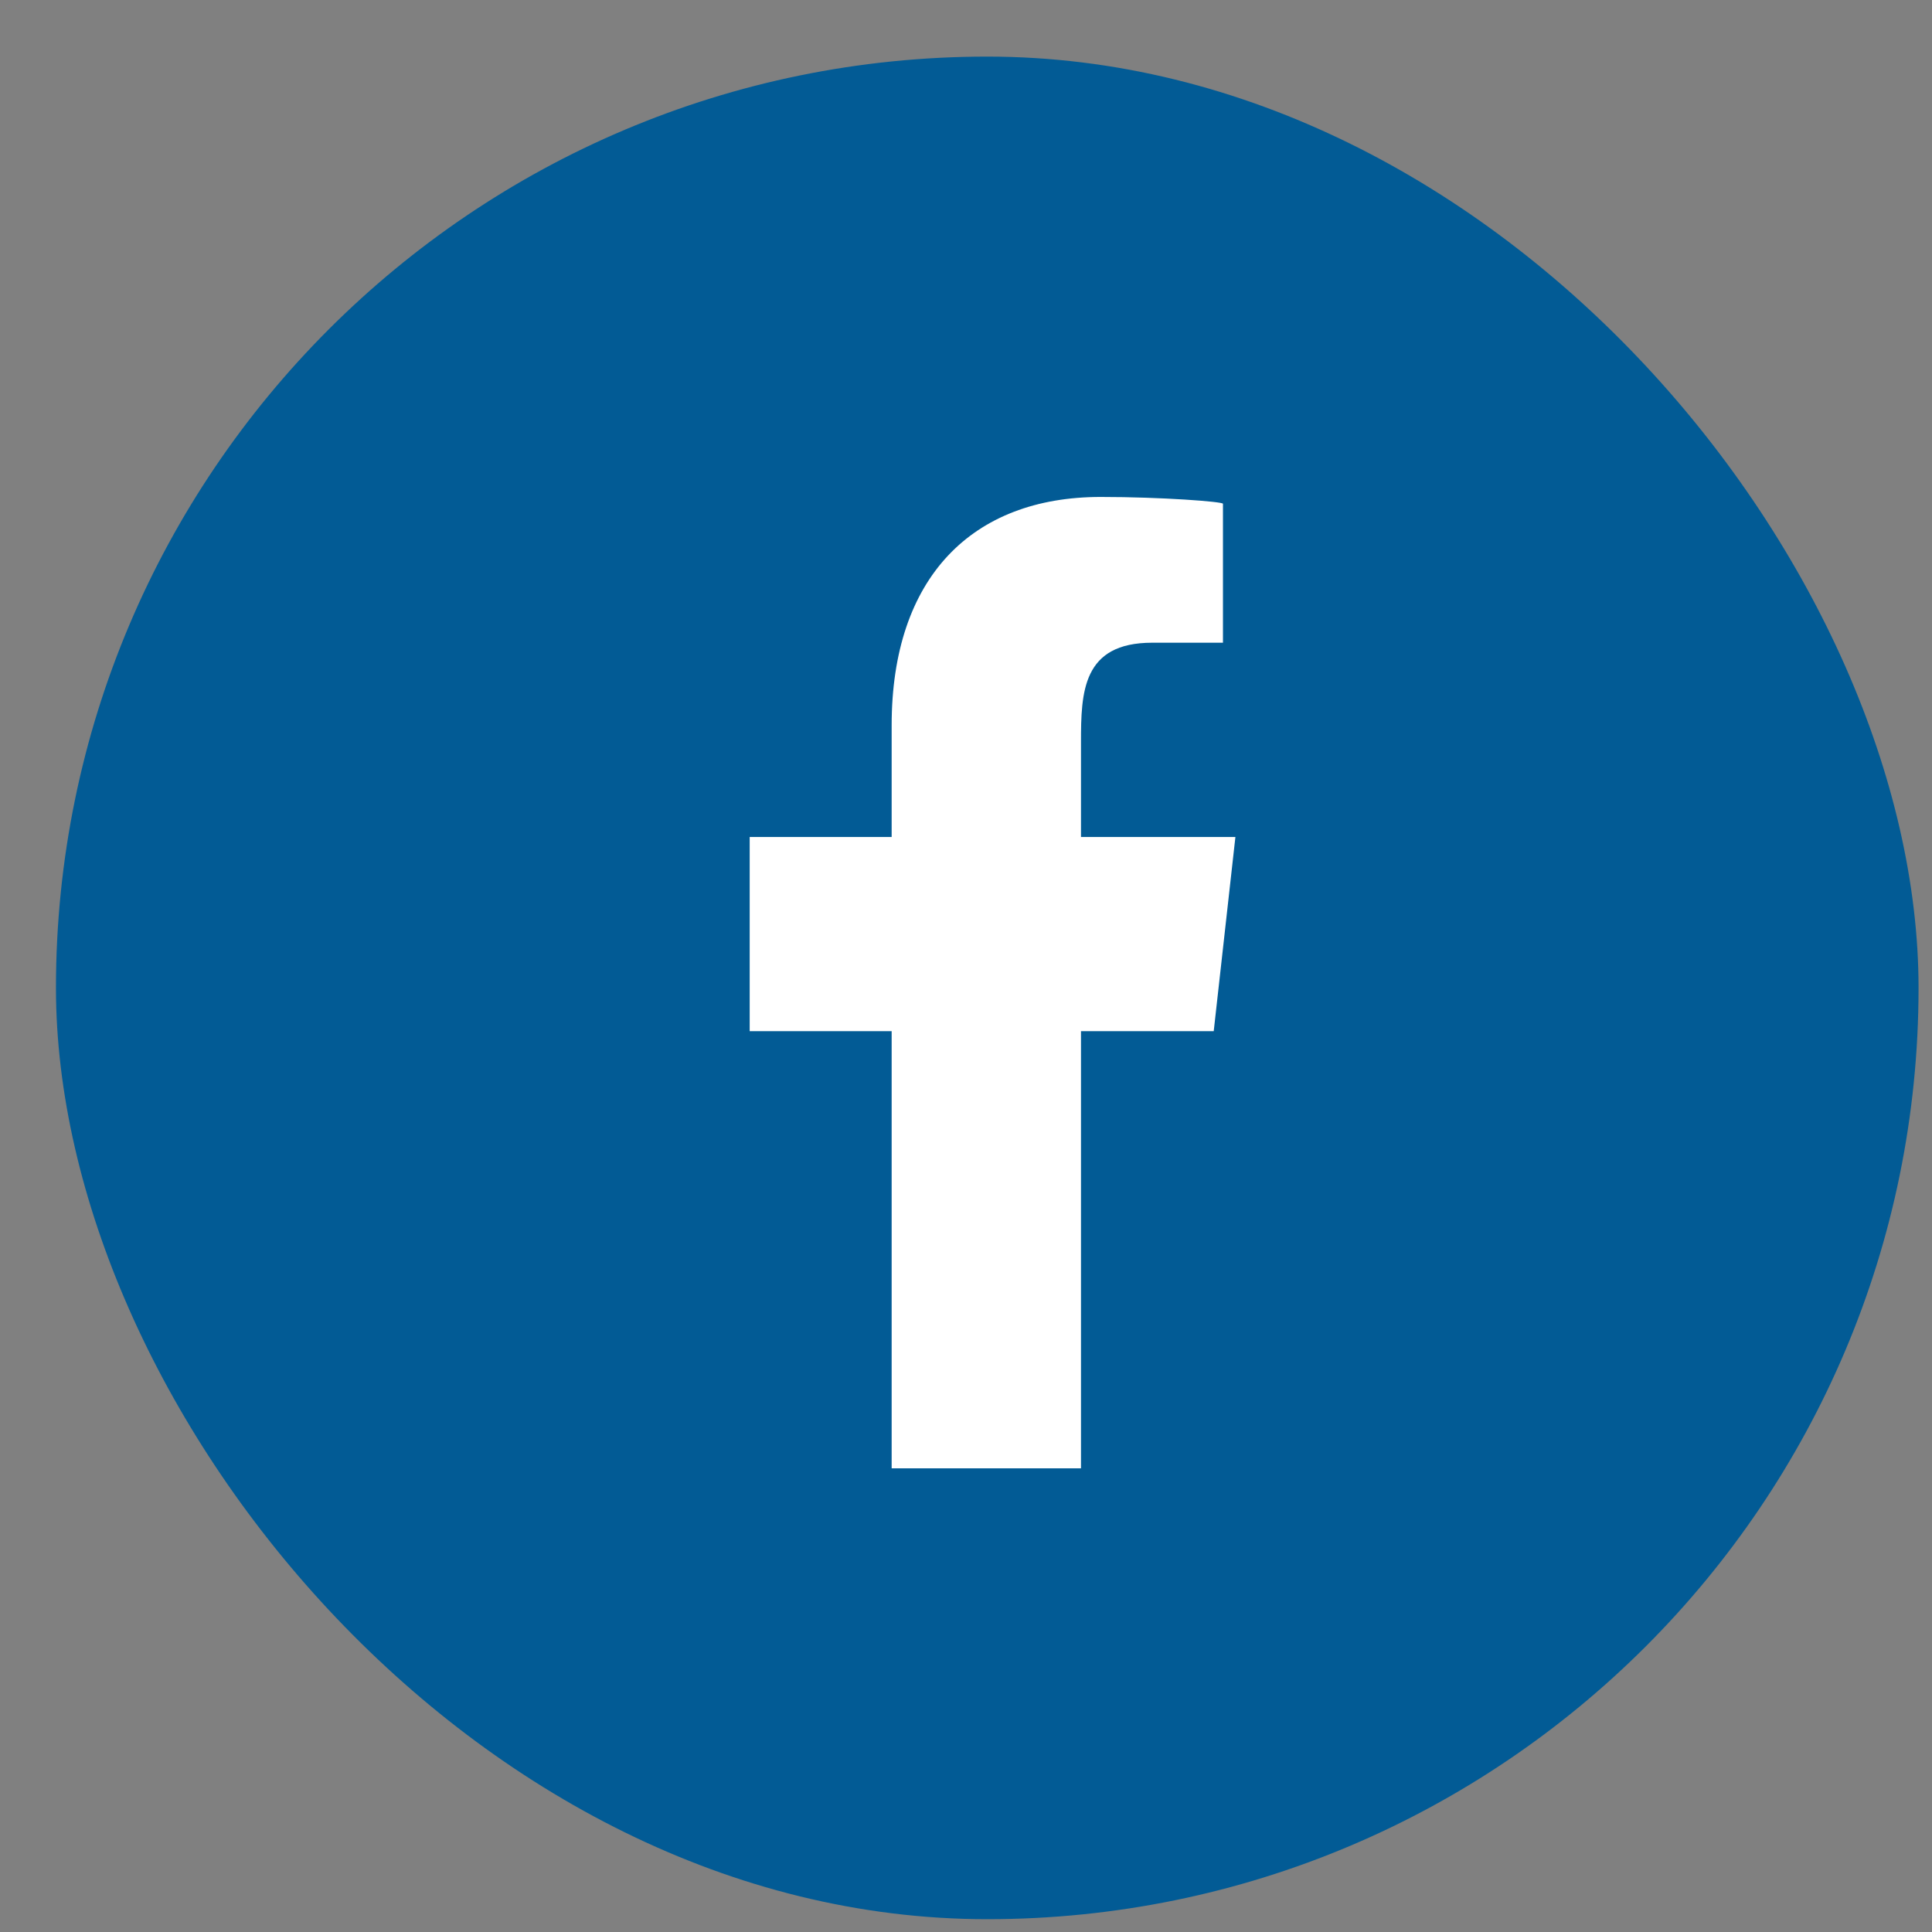 <svg width="27" height="27" viewBox="0 0 27 27" fill="none" xmlns="http://www.w3.org/2000/svg">
<rect x="0" y="0" width="27" height="27" fill="#808080" stroke="none"/>
<rect x="0.782" y="0.791" width="26.03" height="26.03" rx="13.015" fill="#025B95"/>
<g clip-path="url(#clip0_2794_2030)">
<path fill-rule="evenodd" clip-rule="evenodd" d="M15.107 20.52V14.411H16.962L17.265 11.697H15.107V10.374C15.107 9.675 15.125 8.982 16.102 8.982H17.091V7.04C17.091 7.011 16.241 6.945 15.382 6.945C13.586 6.945 12.461 8.07 12.461 10.136V11.697H10.477V14.411H12.461V20.52H15.107Z" fill="white"/>
</g>
<defs>
<clipPath id="clip0_2794_2030">
<rect width="13.575" height="13.575" fill="white" transform="translate(7.081 6.953)"/>
</clipPath>
</defs>
</svg>

